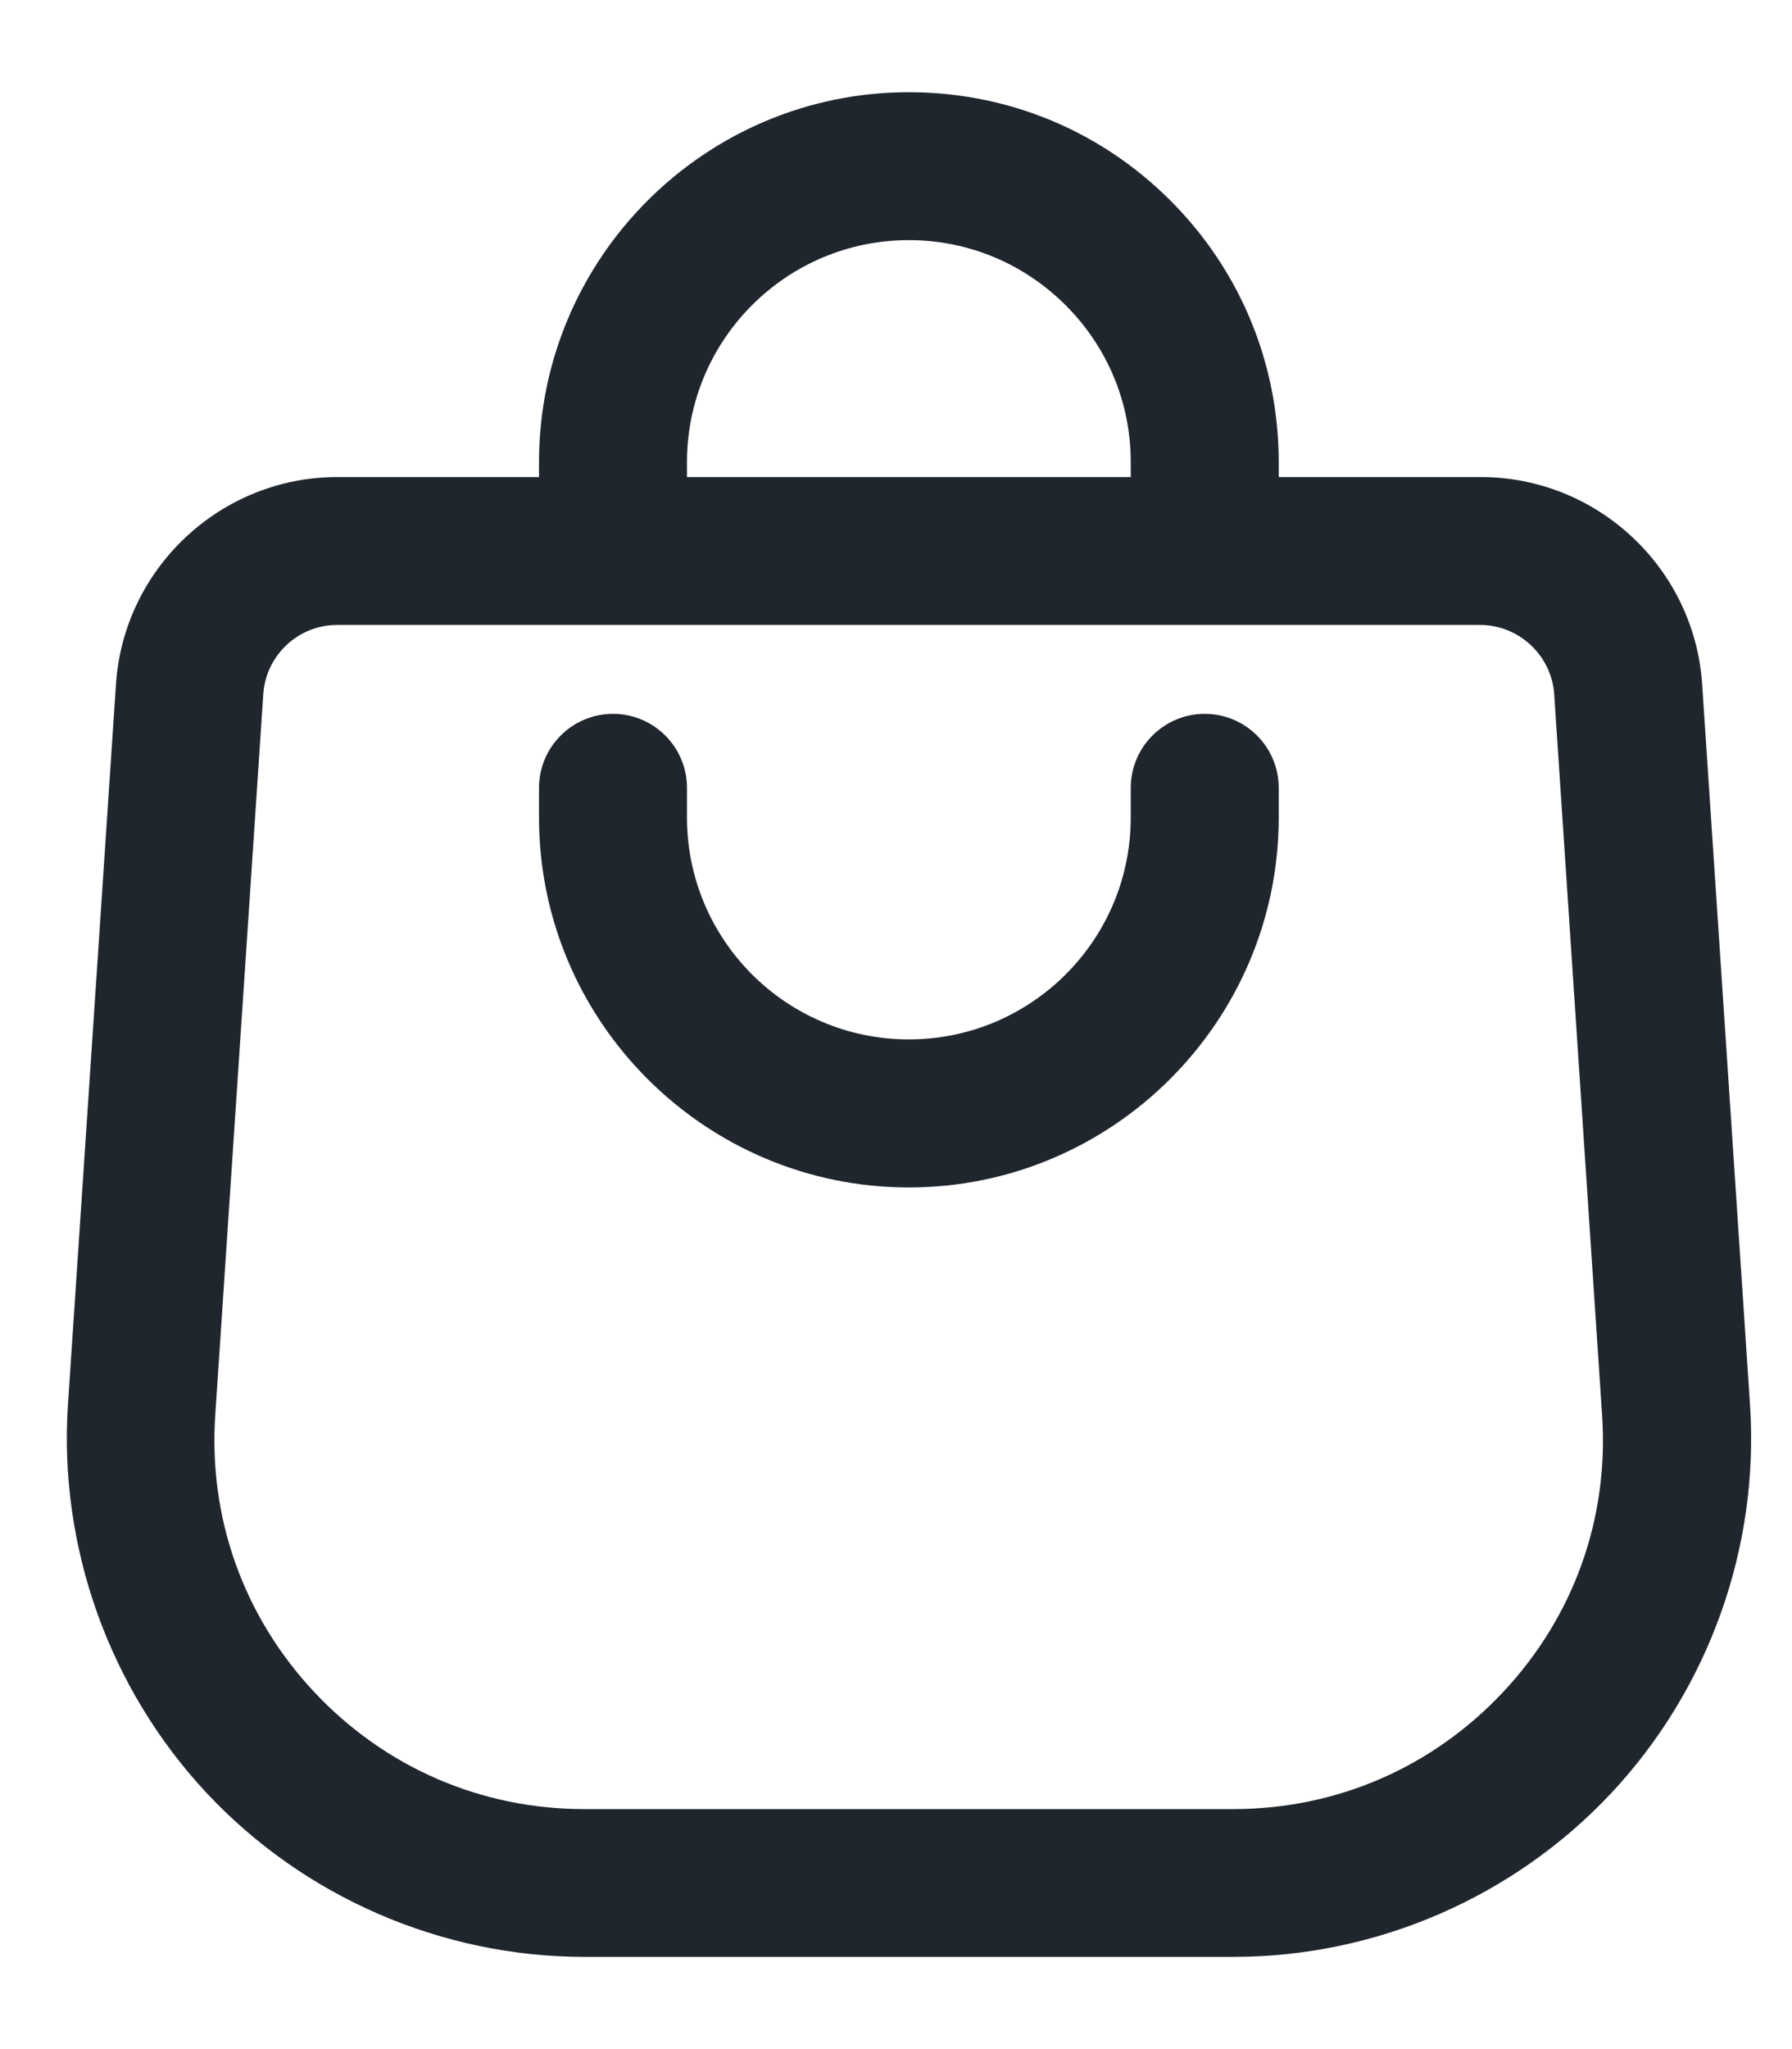 <svg width="14" height="16" viewBox="0 0 14 16" fill="none" xmlns="http://www.w3.org/2000/svg">
<path d="M13.672 10.969L13.298 5.343C13.238 4.434 12.477 3.725 11.569 3.725H9.99V3.609C9.99 2.837 9.689 2.111 9.144 1.566C8.598 1.02 7.873 0.72 7.1 0.72C5.508 0.72 4.211 2.016 4.211 3.609V3.725H2.635C1.724 3.725 0.966 4.437 0.906 5.343L0.531 10.966C0.457 12.078 0.853 13.185 1.613 13.999C2.374 14.813 3.451 15.28 4.567 15.28H9.636C10.753 15.28 11.828 14.813 12.59 13.999C13.351 13.185 13.746 12.081 13.672 10.969ZM5.367 3.609C5.367 2.652 6.144 1.875 7.1 1.875C7.563 1.875 7.997 2.056 8.326 2.384C8.654 2.712 8.834 3.147 8.834 3.609V3.725H5.367V3.609ZM11.744 13.211C11.192 13.8 10.443 14.126 9.634 14.126H4.565C3.756 14.126 3.007 13.8 2.454 13.211C1.902 12.621 1.627 11.852 1.682 11.045L2.057 5.419C2.078 5.116 2.33 4.88 2.632 4.88H11.564C11.867 4.88 12.121 5.118 12.142 5.419L12.516 11.043C12.572 11.852 12.297 12.621 11.744 13.211ZM9.99 6.152V6.383C9.99 7.975 8.693 9.272 7.1 9.272C5.508 9.272 4.211 7.975 4.211 6.383V6.152C4.211 5.833 4.47 5.574 4.789 5.574C5.108 5.574 5.367 5.833 5.367 6.152V6.383C5.367 7.34 6.144 8.116 7.1 8.116C8.057 8.116 8.834 7.34 8.834 6.383V6.152C8.834 5.833 9.093 5.574 9.412 5.574C9.731 5.574 9.99 5.833 9.99 6.152Z" fill="#20262E"/>
</svg>
